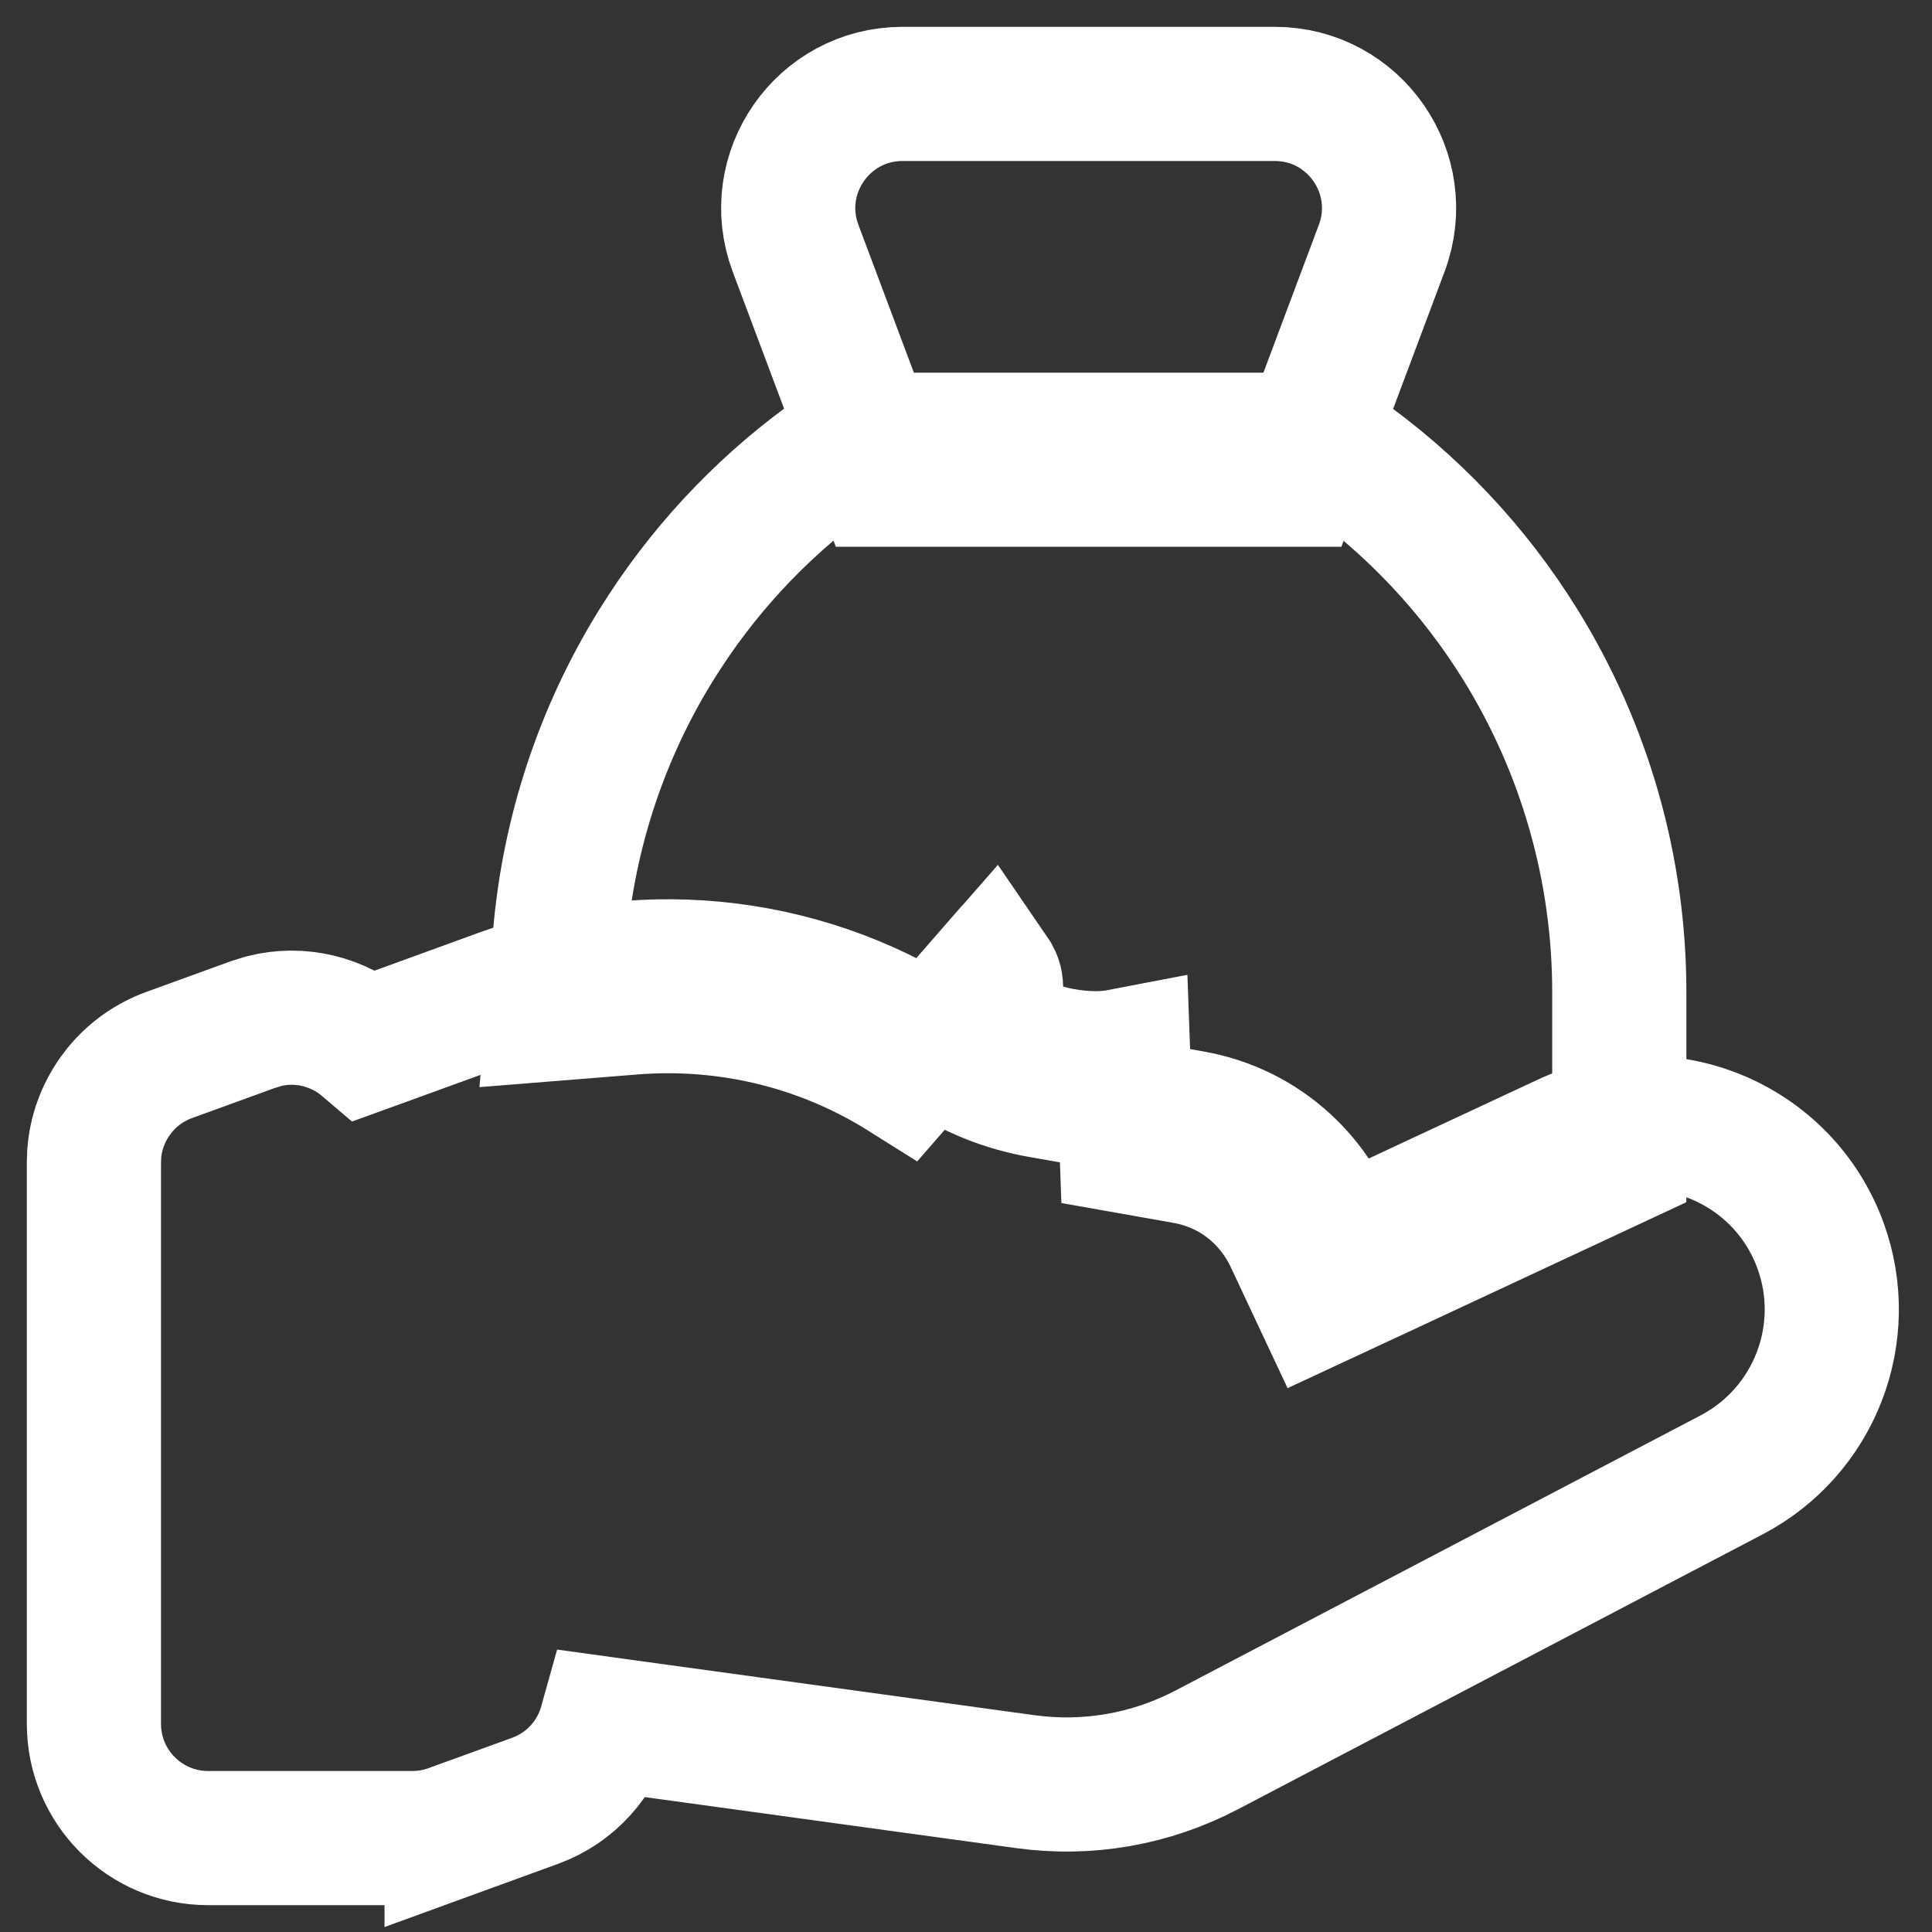 <svg width="36" height="36" viewBox="0 0 36 36" fill="none" xmlns="http://www.w3.org/2000/svg">
<rect x="0" y="0" width="36" height="36" fill="#333333" stroke="none"/>
<path d="M9.364 18.549C12.086 17.558 15.138 17.939 17.532 19.57C18.095 19.954 18.718 20.208 19.389 20.326L22.213 20.824C23.543 21.059 24.558 22.026 24.919 23.238L25.04 23.183L29.186 21.249C31.035 20.387 33.225 21.294 33.923 23.211C34.518 24.847 33.811 26.671 32.27 27.48L22.489 32.605C21.444 33.153 20.27 33.359 19.101 33.198L11.654 32.175L11.292 32.125C11.114 32.764 10.643 33.31 9.972 33.555L8.415 34.122V34.121C8.181 34.206 7.935 34.25 7.687 34.25H3.879C2.703 34.25 1.75 33.297 1.75 32.121V21.659L1.756 21.496C1.785 21.117 1.916 20.752 2.135 20.439L2.233 20.309C2.475 20.015 2.791 19.79 3.15 19.659L4.708 19.093L4.916 19.028C5.6 18.855 6.305 19.038 6.817 19.475L7.556 19.207L9.364 18.549ZM23.753 1.75C25.239 1.75 26.268 3.234 25.746 4.626L24.434 8.126L24.129 8.938H16.441L16.137 8.126L14.824 4.626C14.303 3.234 15.332 1.75 16.817 1.75H23.753Z" stroke="white" stroke-width="2.5"/>
<path d="M24.61 8.195L24.933 8.421C26.301 9.378 27.46 10.605 28.338 12.025C29.538 13.968 30.173 16.203 30.173 18.486V21.605L29.451 21.942L25.724 23.681L24.594 24.207L24.064 23.078C23.997 22.935 23.917 22.797 23.826 22.667C23.41 22.073 22.794 21.681 22.08 21.555L20.99 21.362L20.929 19.668C20.763 19.7 20.597 19.719 20.434 19.719C19.533 19.719 18.621 19.373 17.982 18.714L16.85 20.014C15.531 19.185 14.014 18.748 12.44 18.748C12.22 18.748 12 18.758 11.779 18.775L10.307 18.893L10.435 17.421C10.601 15.507 11.213 13.659 12.224 12.025L12.392 11.762C13.247 10.453 14.346 9.319 15.629 8.421L15.951 8.195H24.61ZM18.473 18.153L17.991 18.704C18.129 18.791 18.311 18.781 18.438 18.667C18.569 18.548 18.594 18.359 18.514 18.213L18.473 18.153Z" stroke="white" stroke-width="2.5"/>
</svg>
